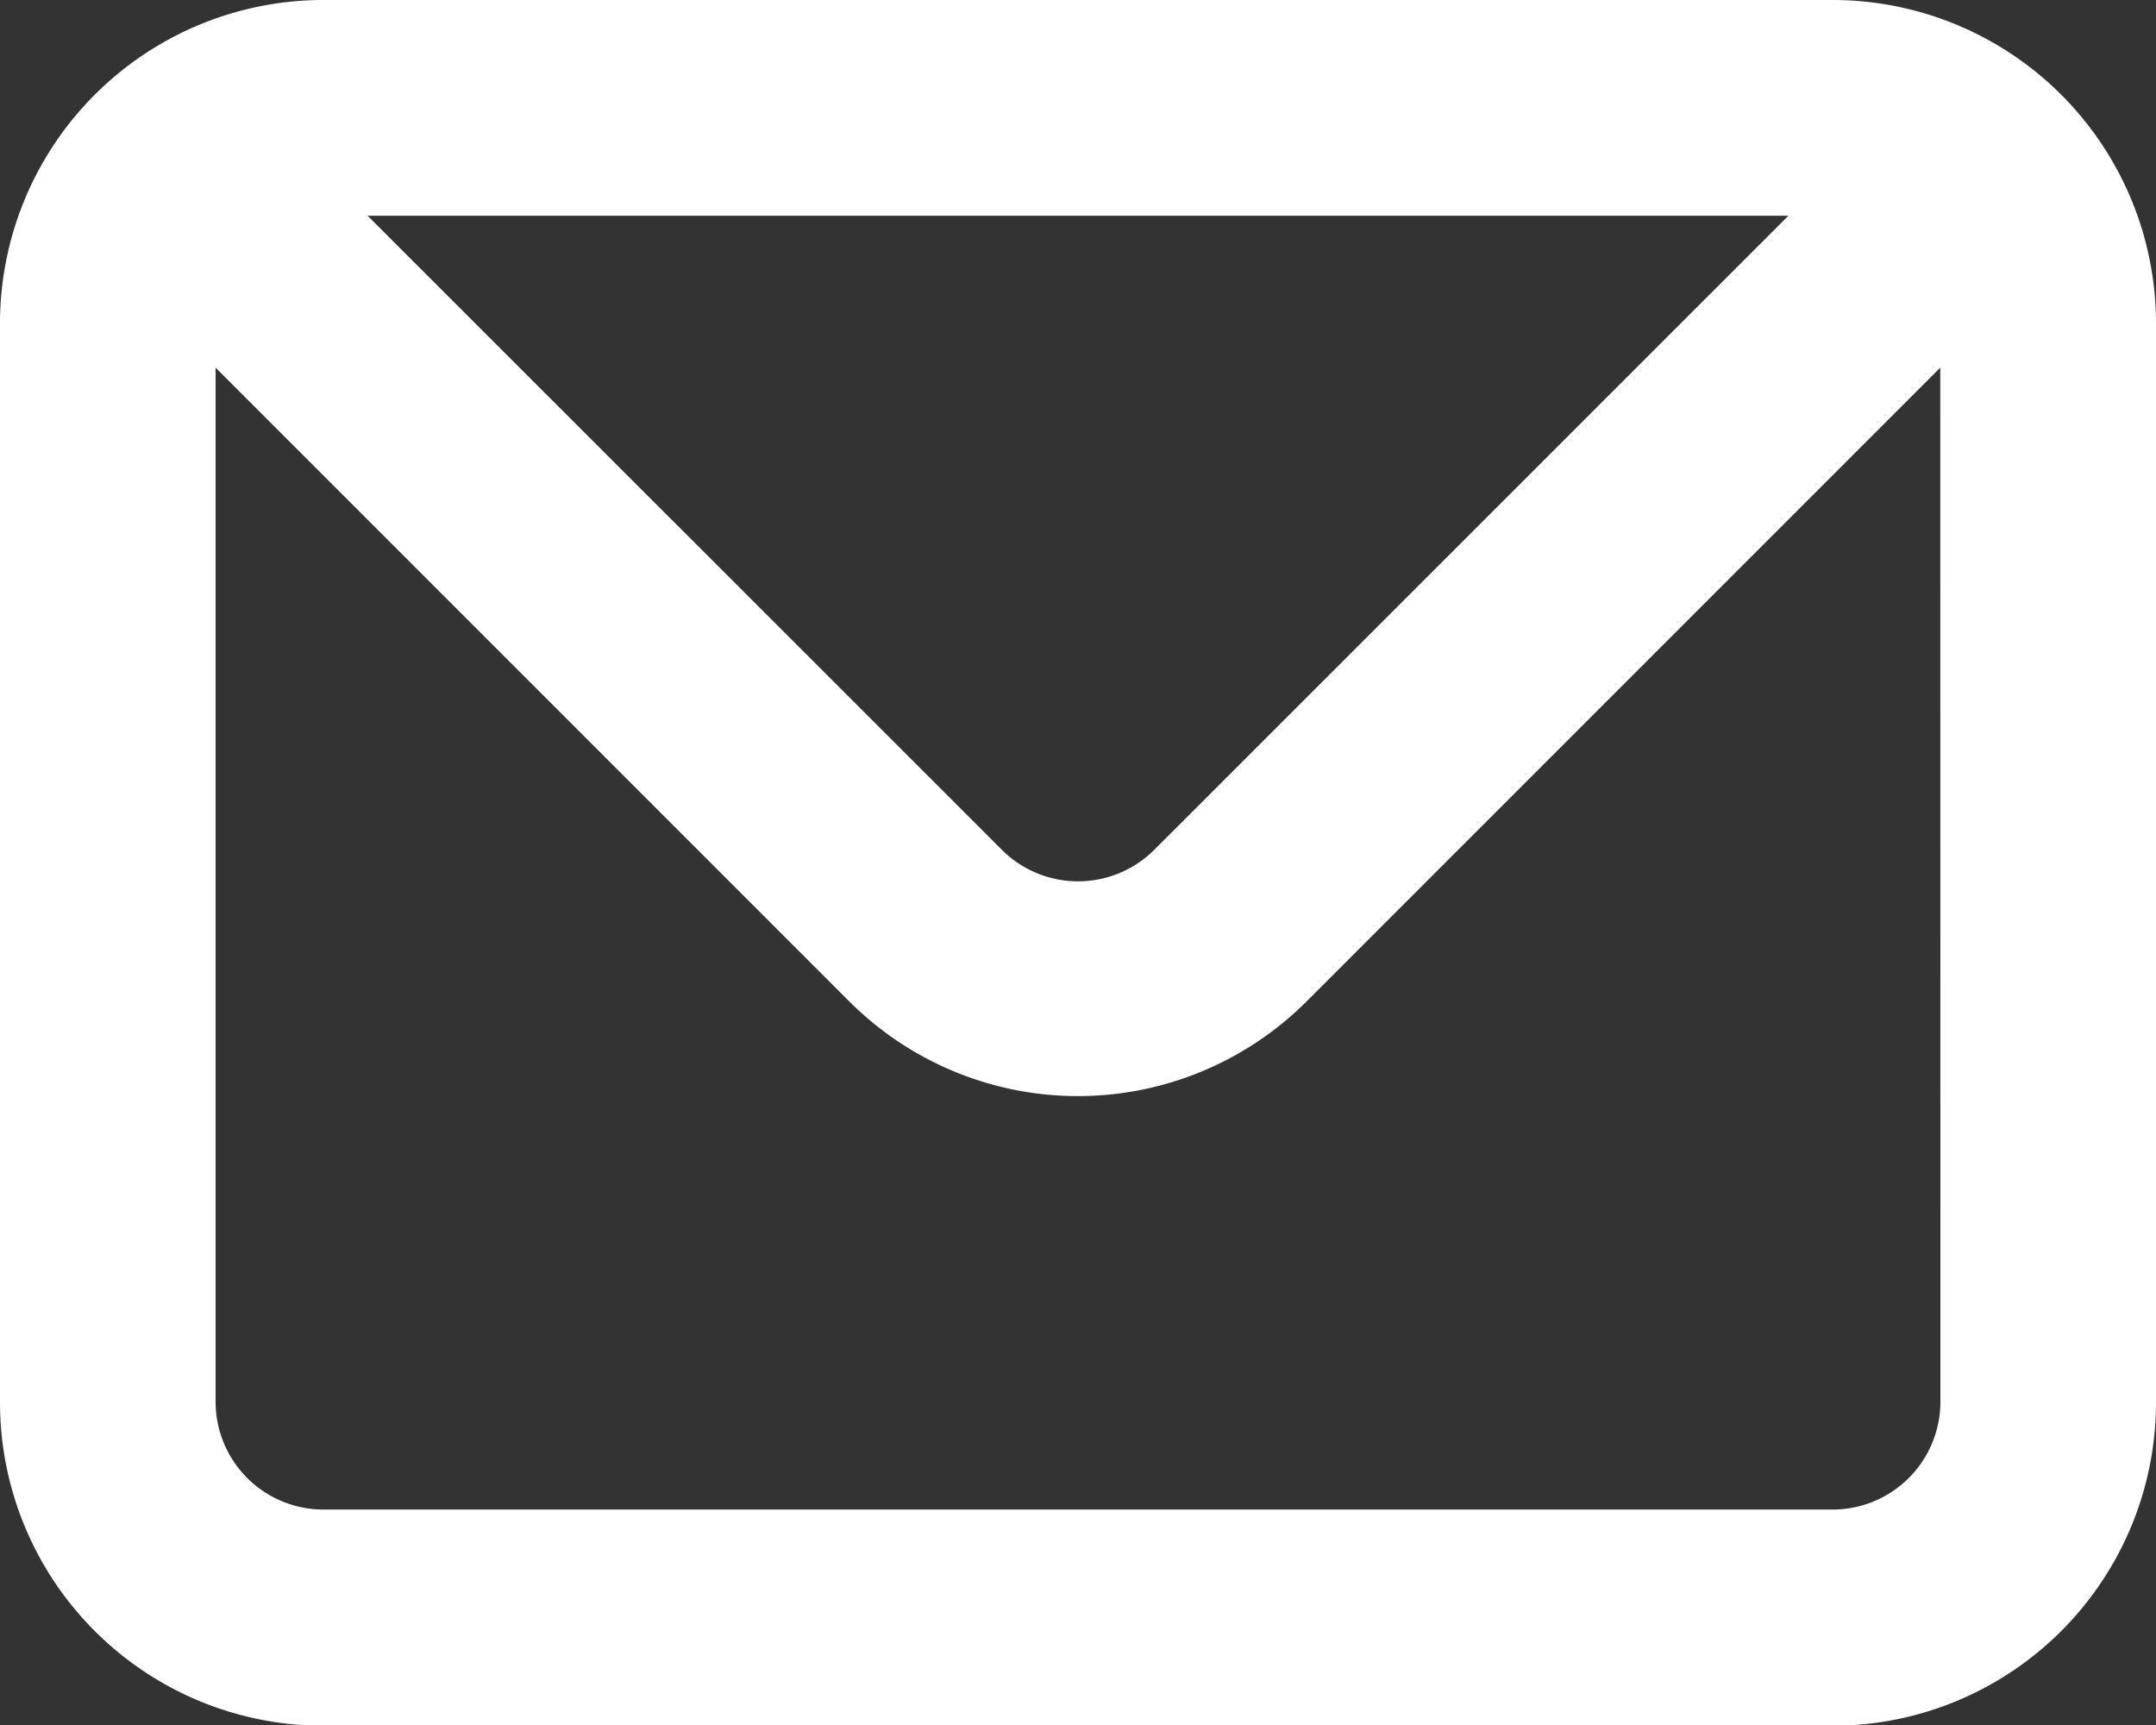 <svg xmlns="http://www.w3.org/2000/svg" width="14.991" height="11.993" viewBox="0 0 14.991 11.993">
  <rect x="0" y="0" width="14.991" height="11.993" fill="#333333" stroke="none"/>
  <path id="envelope" d="M14.742,4H4.249A2.249,2.249,0,0,0,2,6.249v7.5a2.249,2.249,0,0,0,2.249,2.249H14.742a2.249,2.249,0,0,0,2.249-2.249v-7.5A2.249,2.249,0,0,0,14.742,4Zm-.307,1.5L10.028,9.906a.75.75,0,0,1-1.064,0L4.556,5.5Zm1.057,8.245a.75.75,0,0,1-.75.75H4.249a.75.75,0,0,1-.75-.75V6.556l4.407,4.407a2.249,2.249,0,0,0,3.178,0l4.407-4.407Z" transform="translate(-2 -4)" fill="#fff"/>
</svg>
